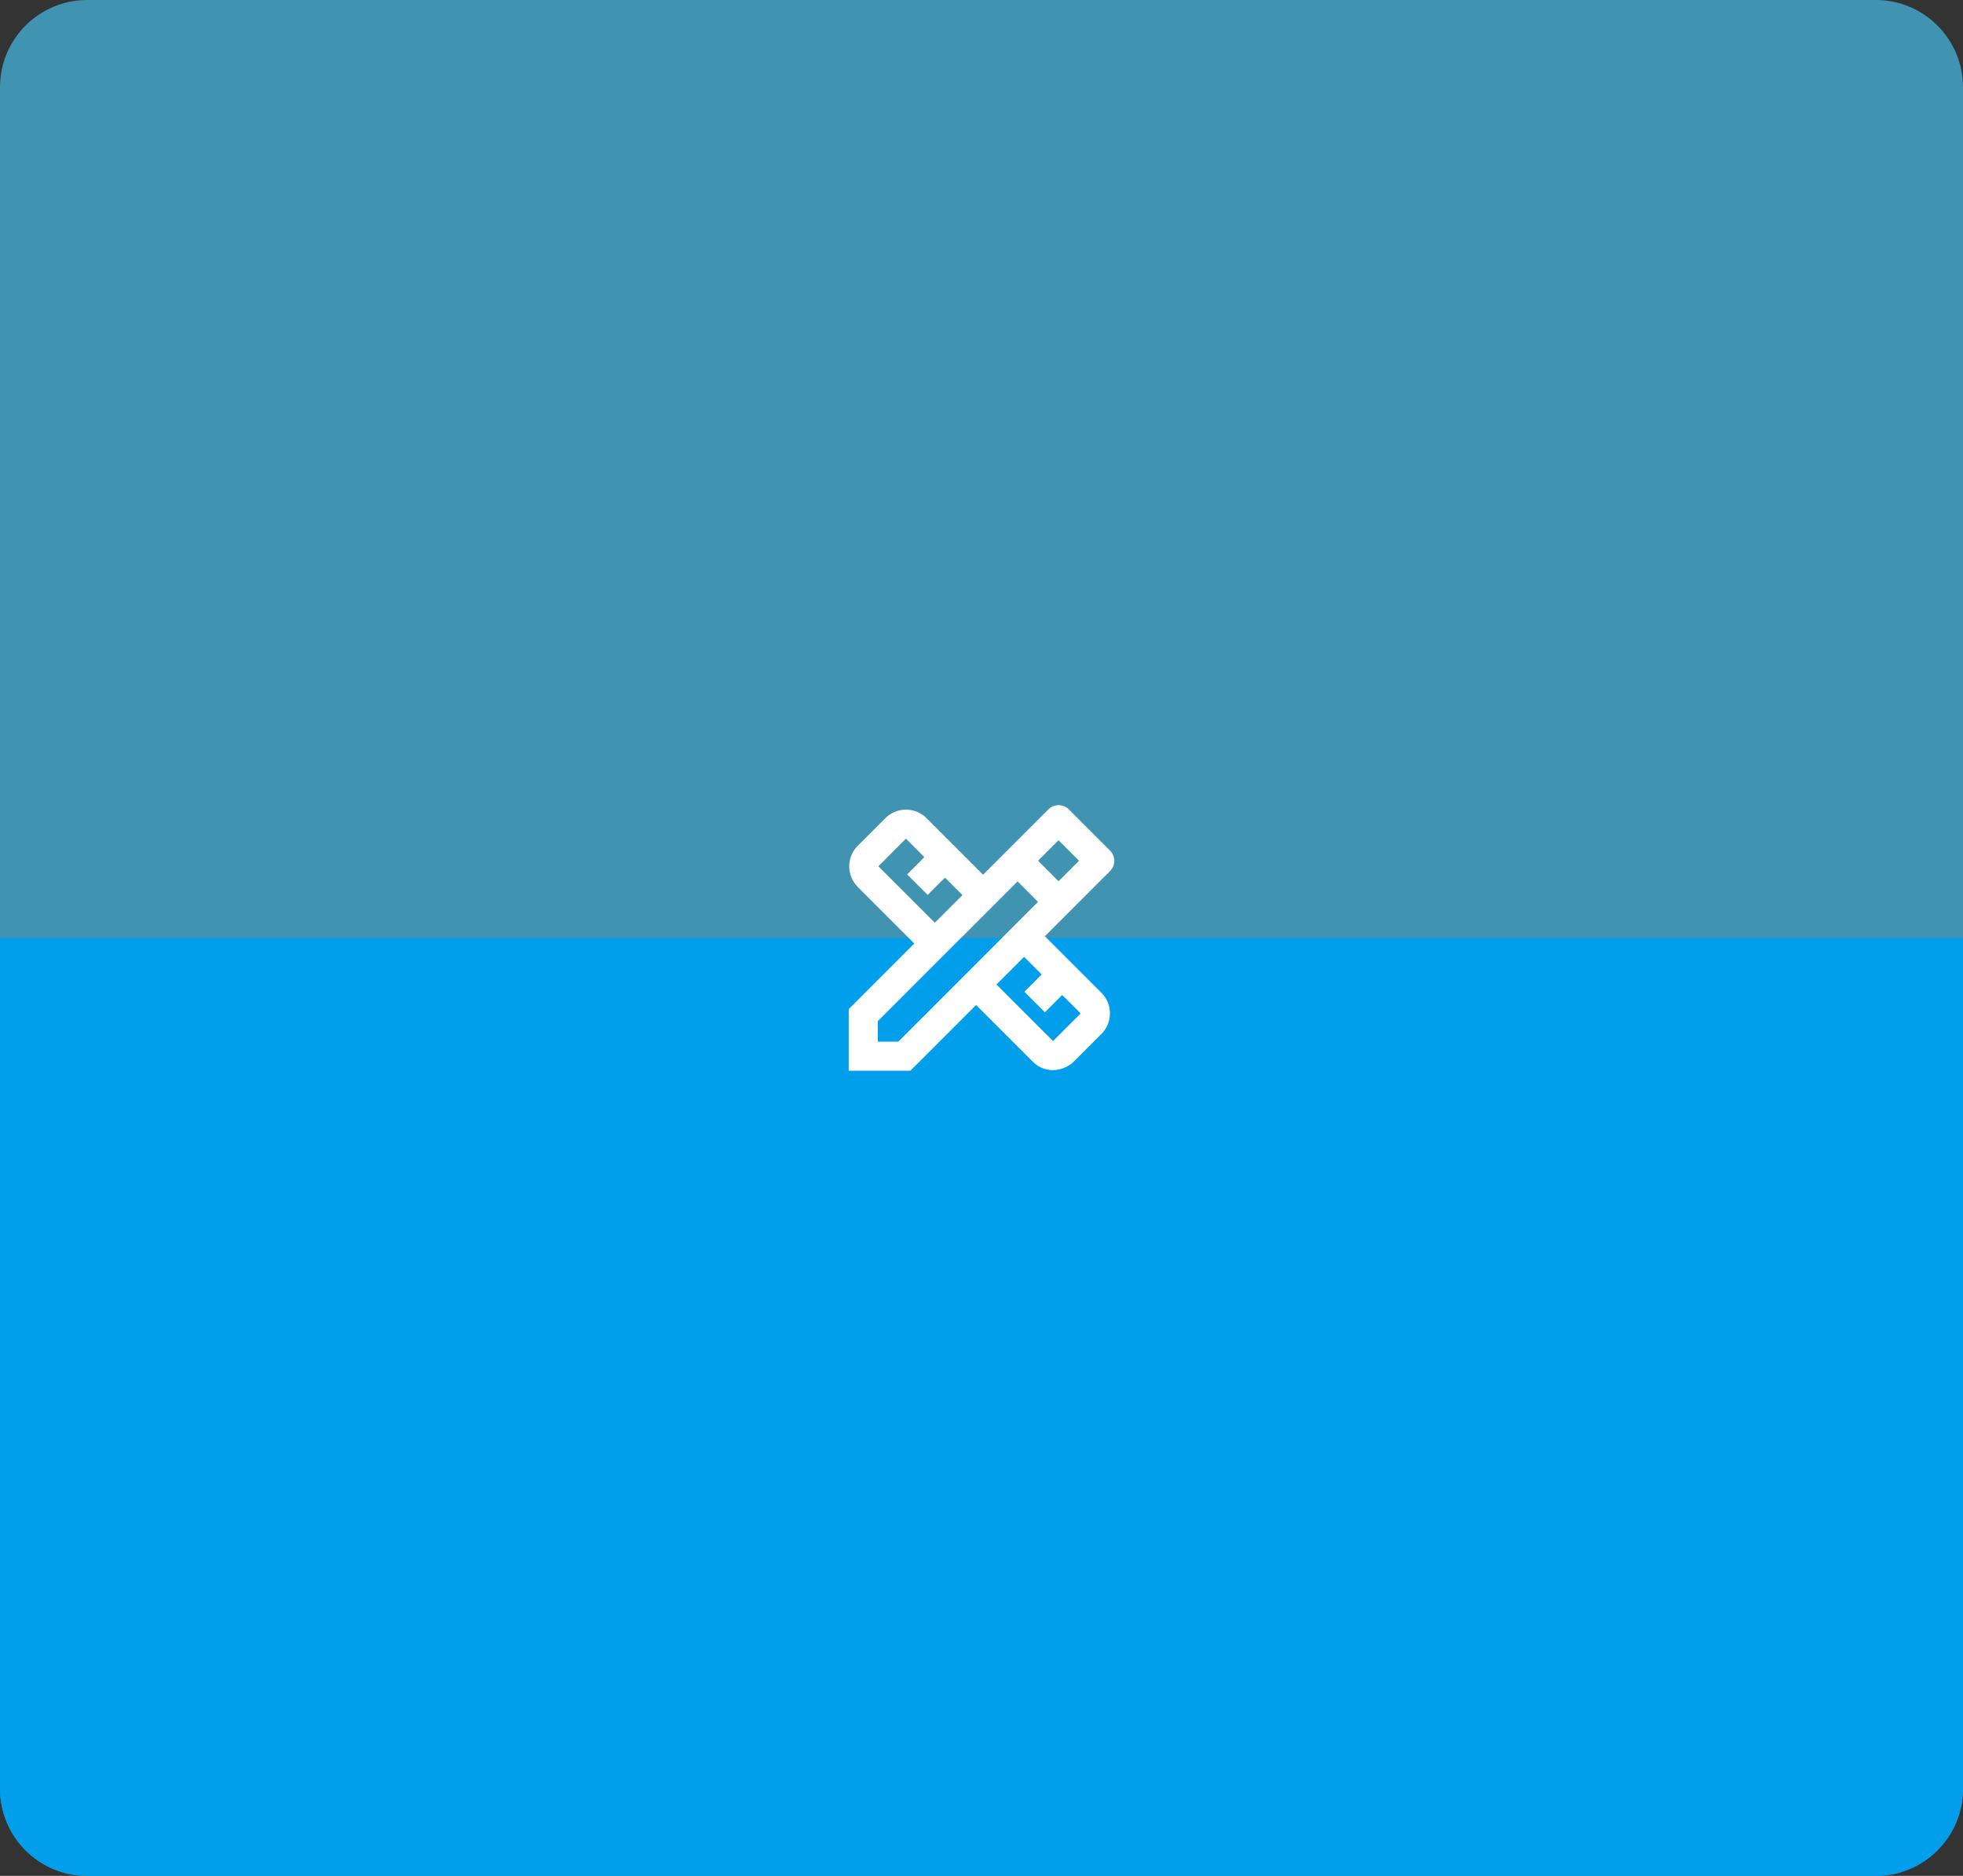 <svg xmlns="http://www.w3.org/2000/svg" width="270" height="258" viewBox="0 0 270 258" fill="none"><rect x="0" y="0" width="270" height="258" fill="#333333" stroke="none"/><g clip-path="url(#clip0_6331_60908)"><path d="M270 258L270 0L0 -1.12775e-05L-1.18021e-05 258L270 258Z" fill="#4094B2"></path><path d="M270 258L270 129L0 129L-6.1755e-06 258L270 258Z" fill="#009EEB"></path></g><path d="M152.678 119.802C153.458 119.022 153.458 117.762 152.678 116.982L147.018 111.322C146.238 110.542 144.978 110.542 144.198 111.322L135.218 120.302L127.438 112.522C125.878 110.962 123.338 110.962 121.778 112.522L117.978 116.322C116.418 117.882 116.418 120.422 117.978 121.982L125.758 129.762L116.738 138.782V147.262H125.218L134.258 138.222L142.038 146.002C143.938 147.902 146.498 147.202 147.698 146.002L151.498 142.202C153.058 140.642 153.058 138.102 151.498 136.542L143.718 128.762L152.678 119.802ZM120.818 119.142L124.598 115.342L127.138 117.882L124.778 120.262L127.598 123.082L129.978 120.702L132.378 123.102L128.578 126.902L120.818 119.142ZM143.278 134.022L140.898 136.402L143.718 139.222L146.098 136.842L148.638 139.382L144.838 143.182L137.058 135.402L140.858 131.602L143.278 134.022ZM123.558 143.262H120.738V140.442L139.958 121.222L142.778 124.042L123.558 143.262ZM142.778 118.382L145.598 115.562L148.418 118.382L145.598 121.202L142.778 118.382Z" fill="white"></path><defs><clipPath id="clip0_6331_60908"><path d="M0 12C0 5.373 5.373 0 12 0H258C264.627 0 270 5.373 270 12V246C270 252.627 264.627 258 258 258H12C5.373 258 0 252.627 0 246V12Z" fill="white"></path></clipPath></defs></svg>